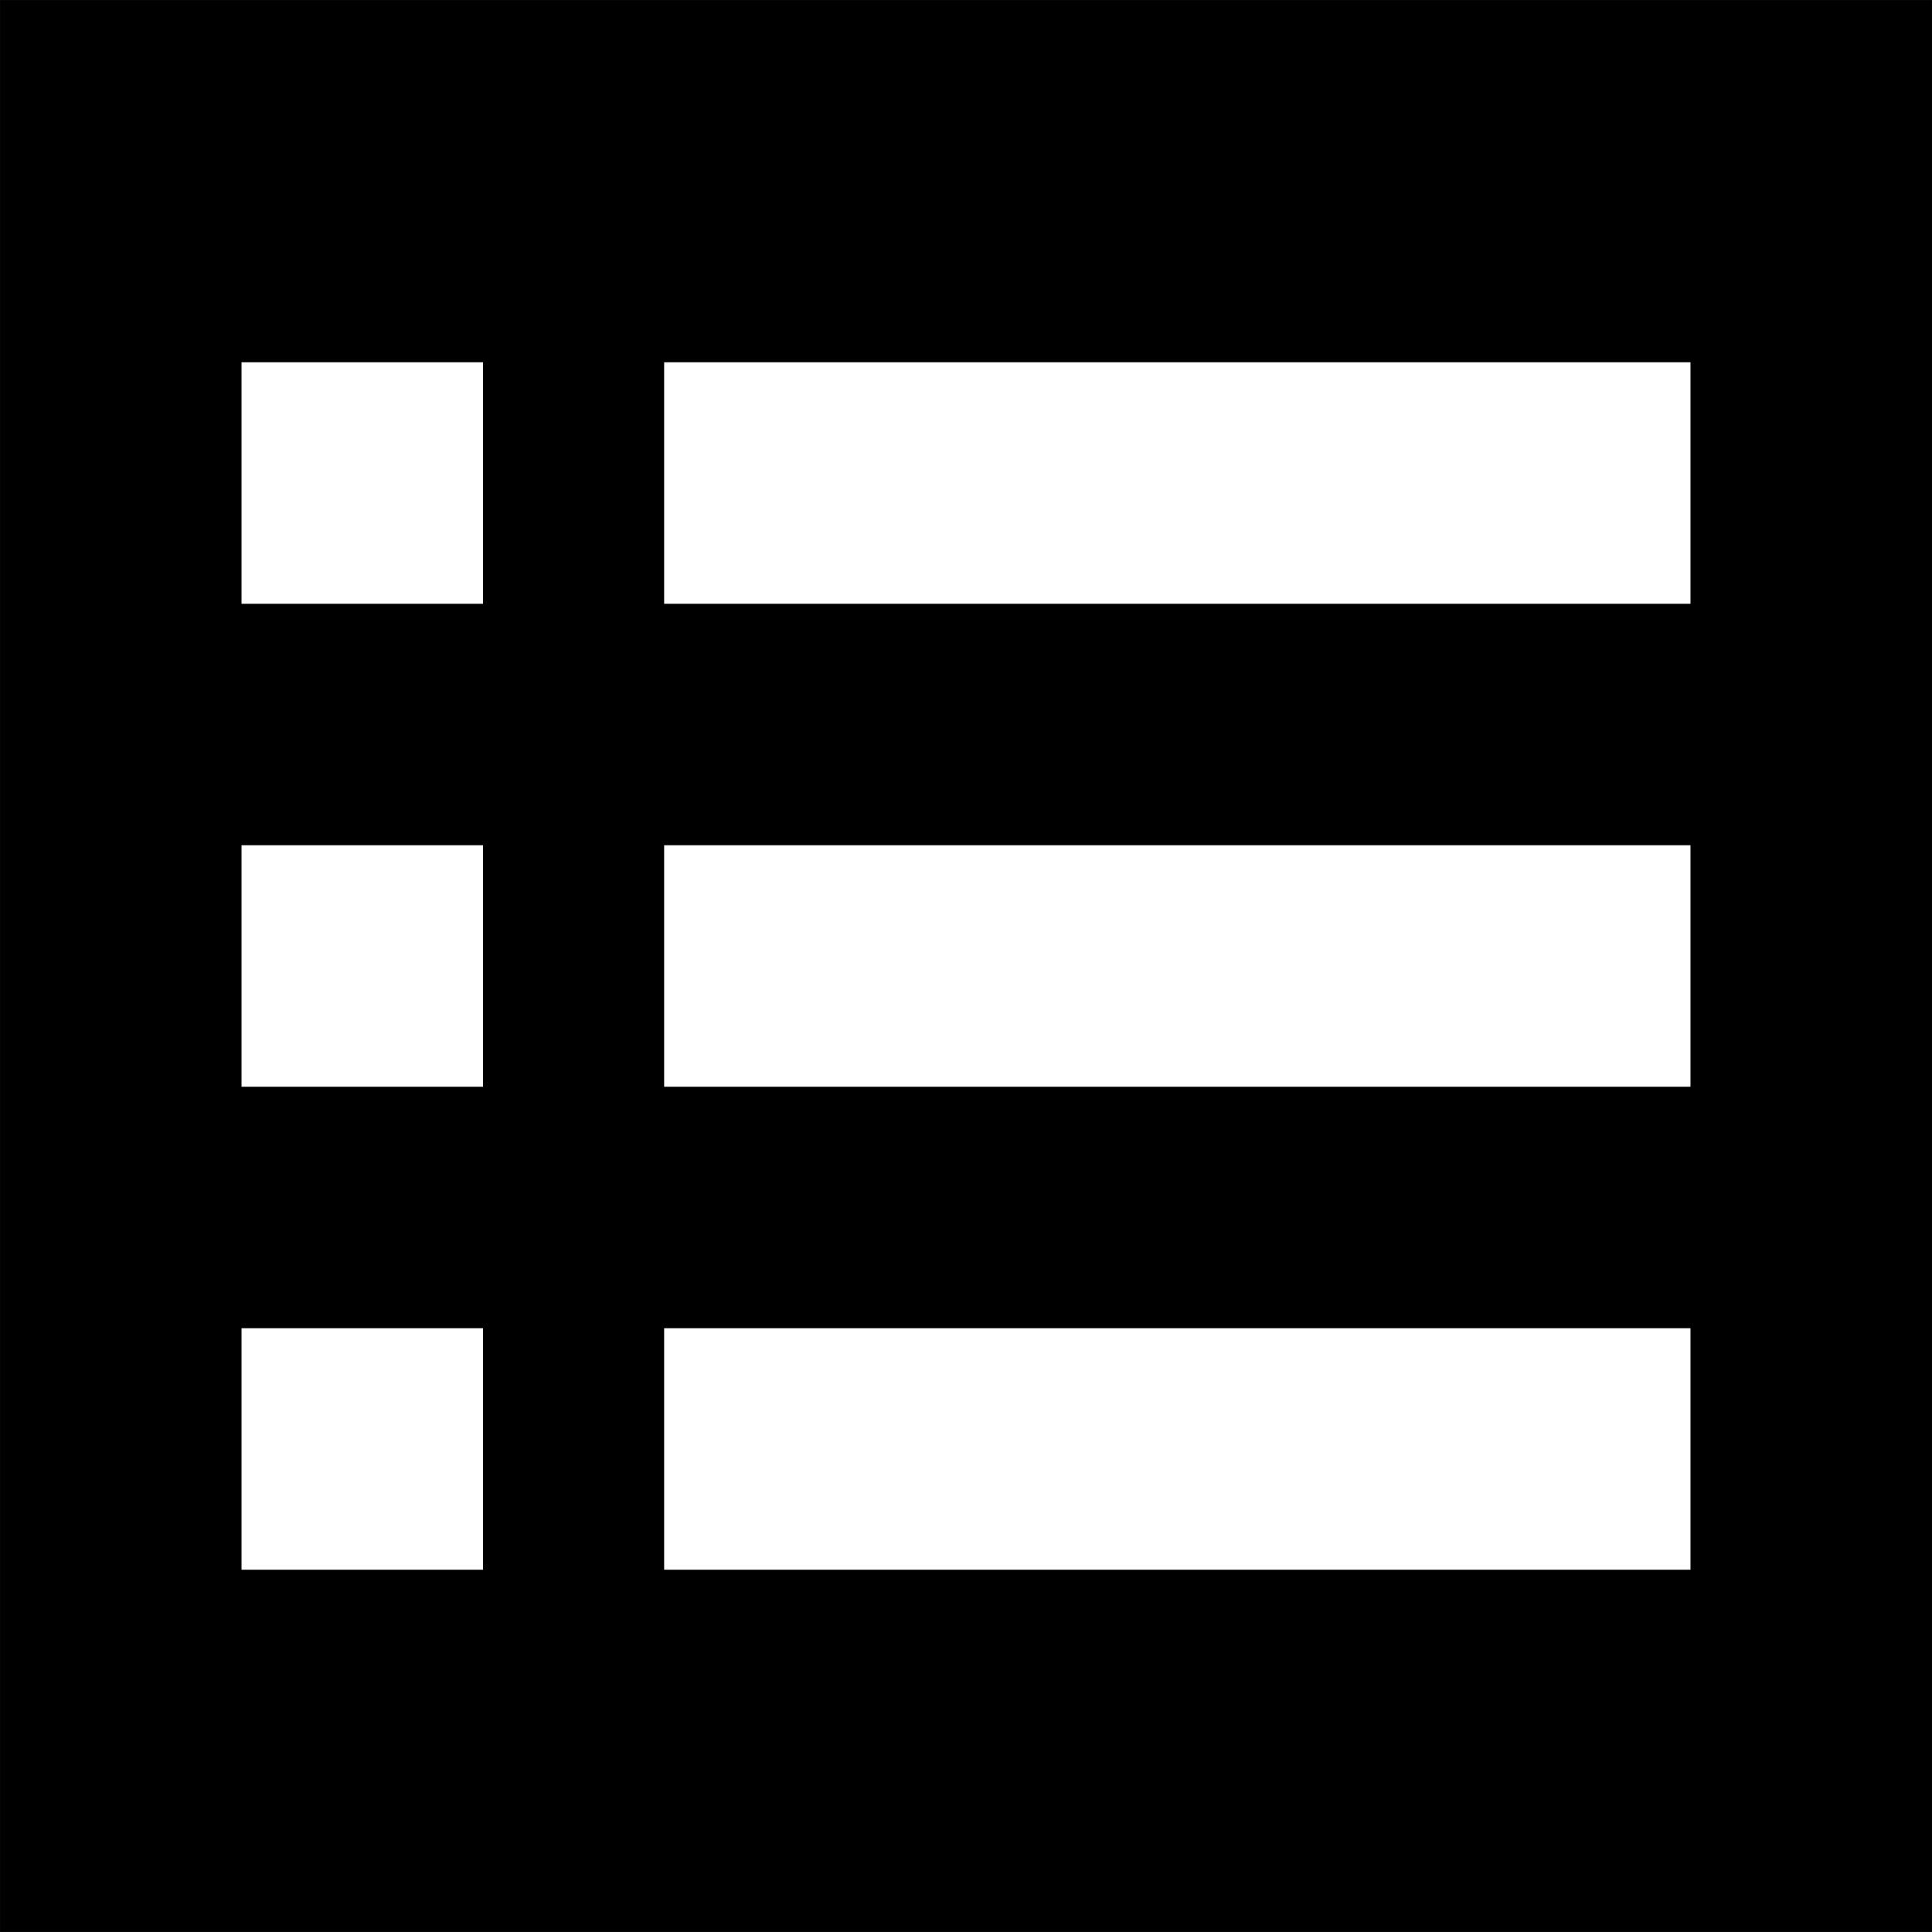 <?xml version="1.0" encoding="utf-8"?>
<!-- Generator: Adobe Illustrator 16.0.4, SVG Export Plug-In . SVG Version: 6.00 Build 0)  -->
<!DOCTYPE svg PUBLIC "-//W3C//DTD SVG 1.0//EN" "http://www.w3.org/TR/2001/REC-SVG-20010904/DTD/svg10.dtd">
<svg version="1.0" id="Vrstva_1" xmlns="http://www.w3.org/2000/svg" xmlns:xlink="http://www.w3.org/1999/xlink" x="0px" y="0px"
	 width="113.39px" height="113.39px" viewBox="0 0 113.39 113.39" enable-background="new 0 0 113.39 113.39" xml:space="preserve">
<rect x="0" y="0" width="113.39" height="113.39" fill="#808080" stroke="none"/>
<rect x="0.002" y="0.002" fill-rule="evenodd" clip-rule="evenodd" width="113.387" height="113.386"/>
<path fill-rule="evenodd" clip-rule="evenodd" fill="#FFFFFF" d="M38.979,21.262h60.236v14.173H38.979V21.262L38.979,21.262z
	 M14.175,49.608h14.174v14.173H14.175V49.608L14.175,49.608z M38.979,49.608h60.236v14.173H38.979V49.608L38.979,49.608z
	 M14.175,77.954h14.174v14.174H14.175V77.954L14.175,77.954z M38.979,77.954h60.236v14.174H38.979V77.954L38.979,77.954z
	 M14.175,21.262h14.174v14.173H14.175V21.262z"/>
</svg>
